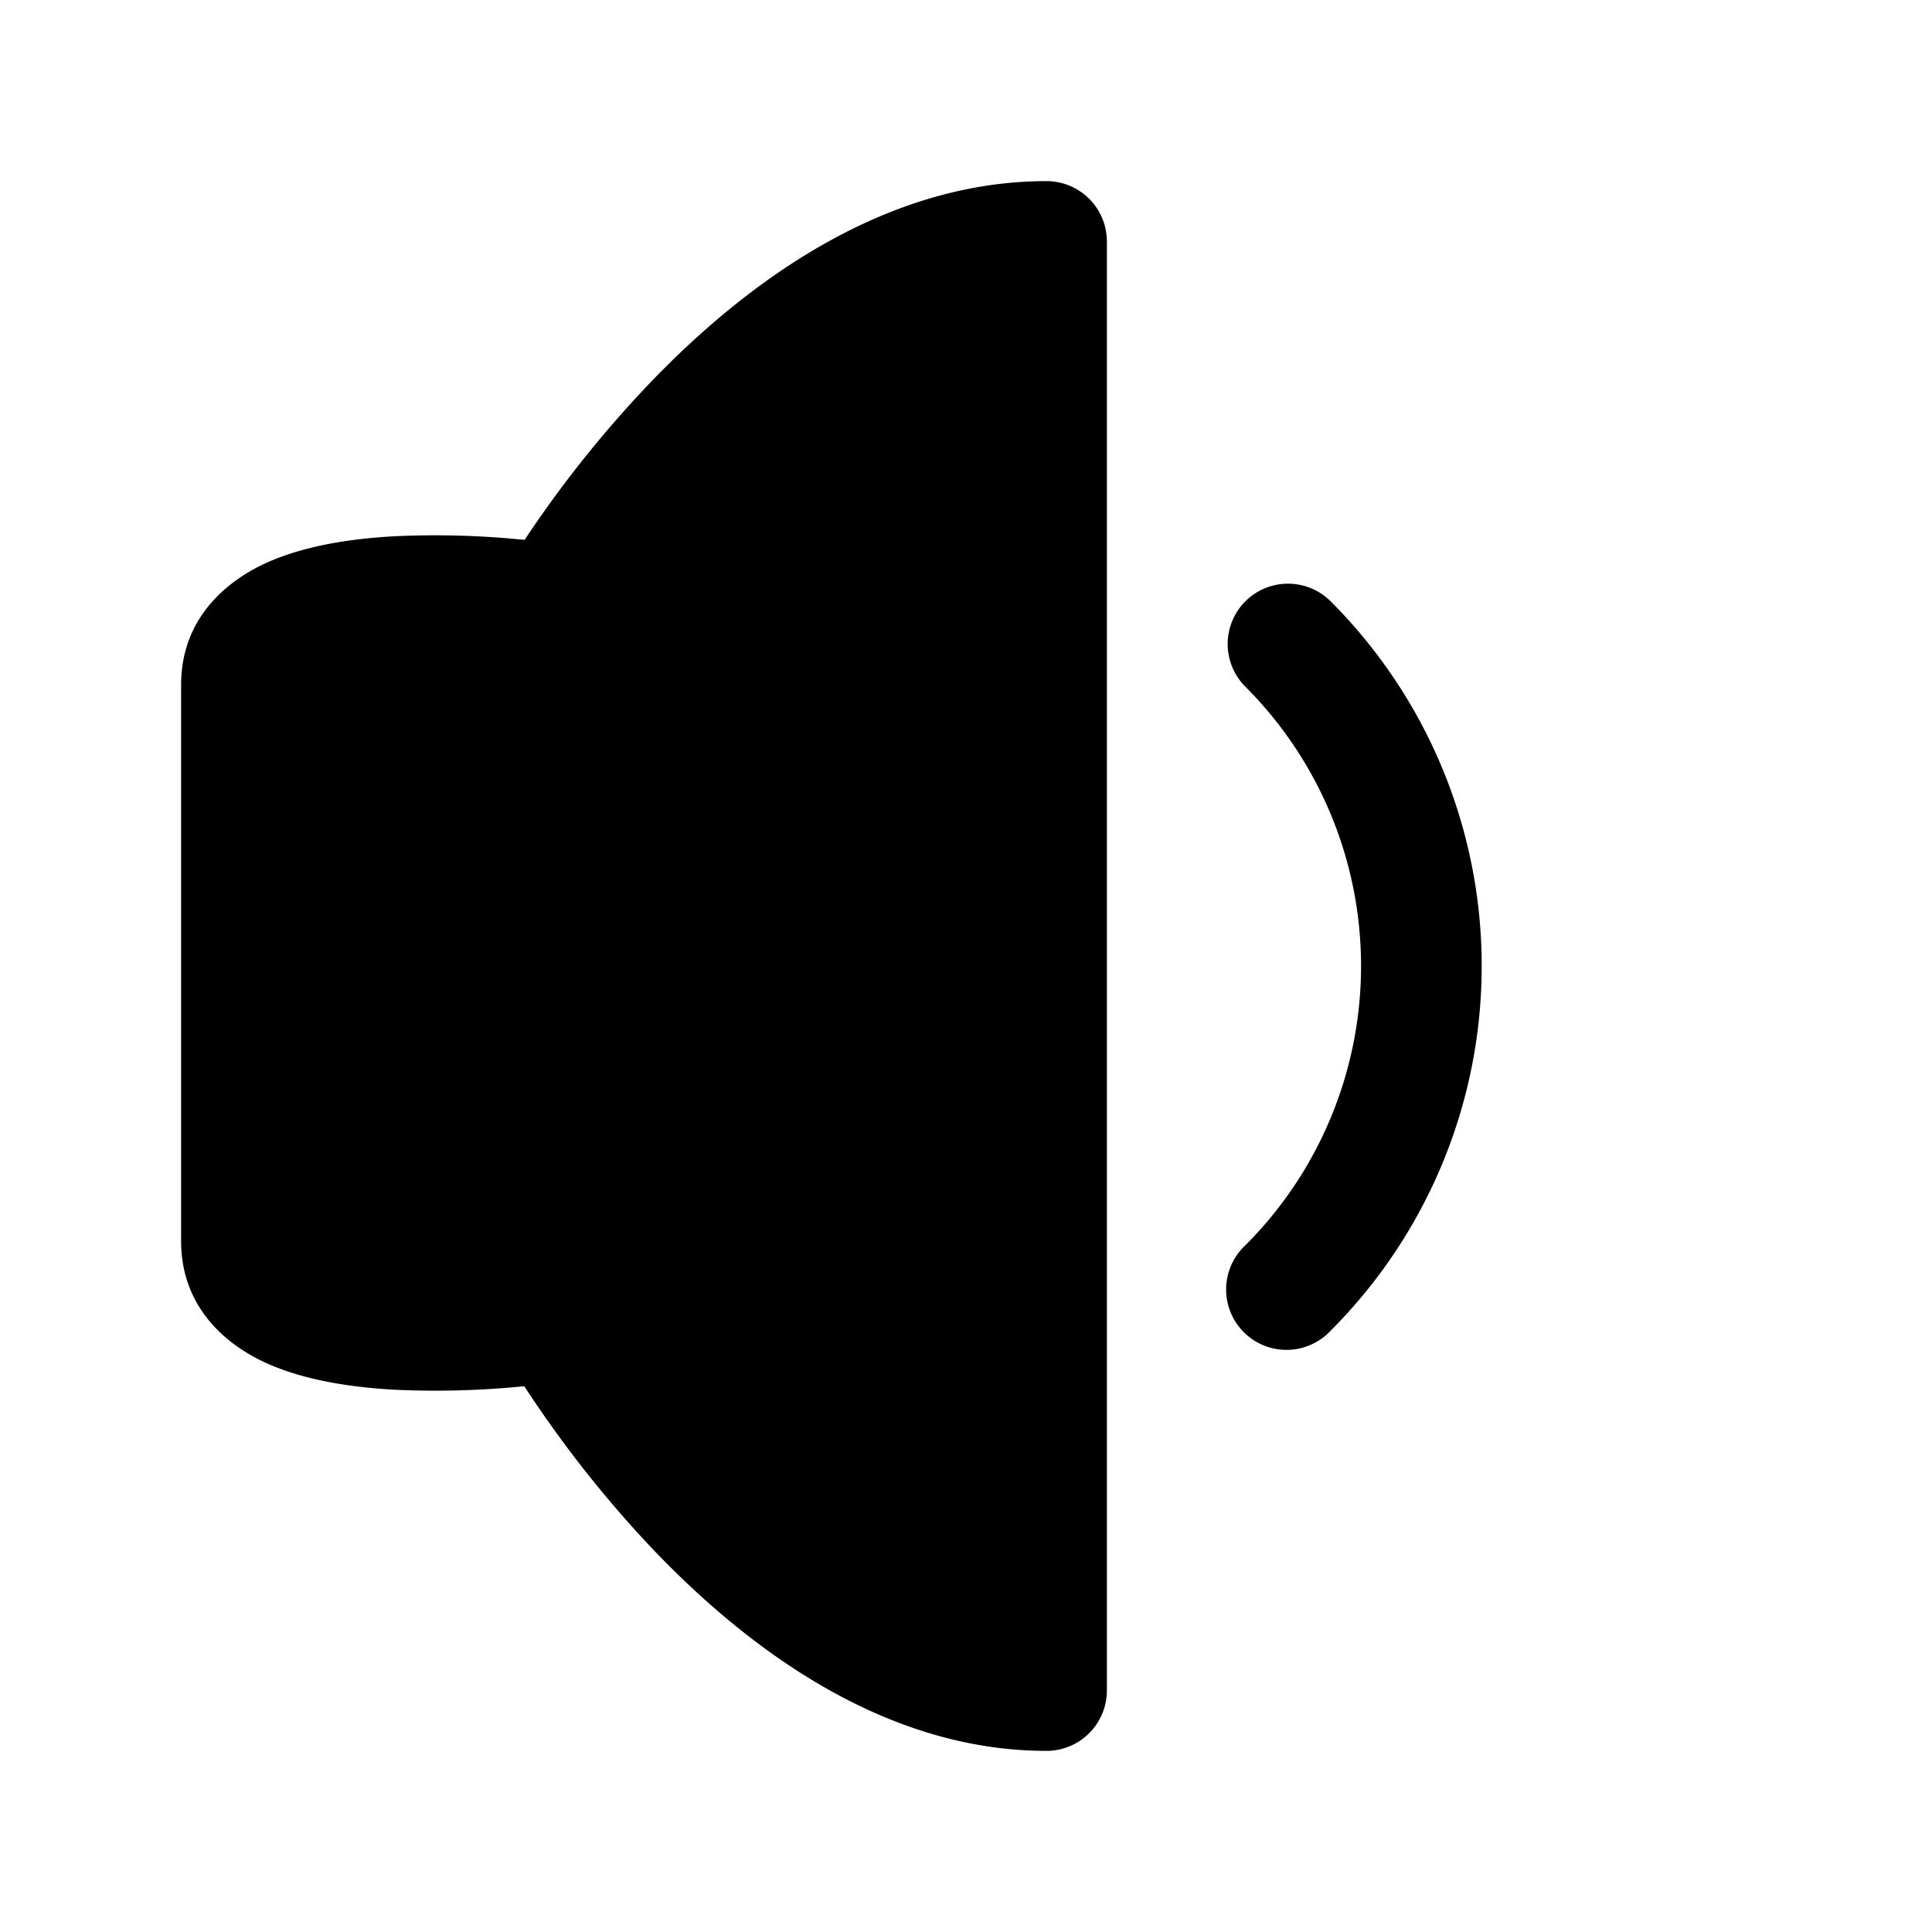 <svg width="24" height="24" fill="currentColor" viewBox="0 0 24 24" xmlns="http://www.w3.org/2000/svg"><path fill-rule="evenodd" d="M15.47 7.47a.75.75 0 0 1 1.06 0 6.407 6.407 0 0 1 0 9.06.75.75 0 1 1-1.06-1.06 4.907 4.907 0 0 0 0-6.94.75.75 0 0 1 0-1.06"/><path d="M6.748 6.369a13.63 13.63 0 0 0-.231.337l-.165-.015a10.935 10.935 0 0 0-1.442-.03c-.518.028-1.119.11-1.614.337-.52.24-1.046.713-1.046 1.507v6.914c0 .795.525 1.268 1.046 1.508.495.227 1.097.309 1.614.337a10.96 10.96 0 0 0 1.603-.044 14.283 14.283 0 0 0 1.58 2.007C9.218 20.41 10.93 21.75 13 21.75a.75.75 0 0 0 .75-.75V3a.75.75 0 0 0-.75-.75c-2.065 0-3.776 1.315-4.902 2.482a14.101 14.101 0 0 0-1.35 1.637"/></svg>